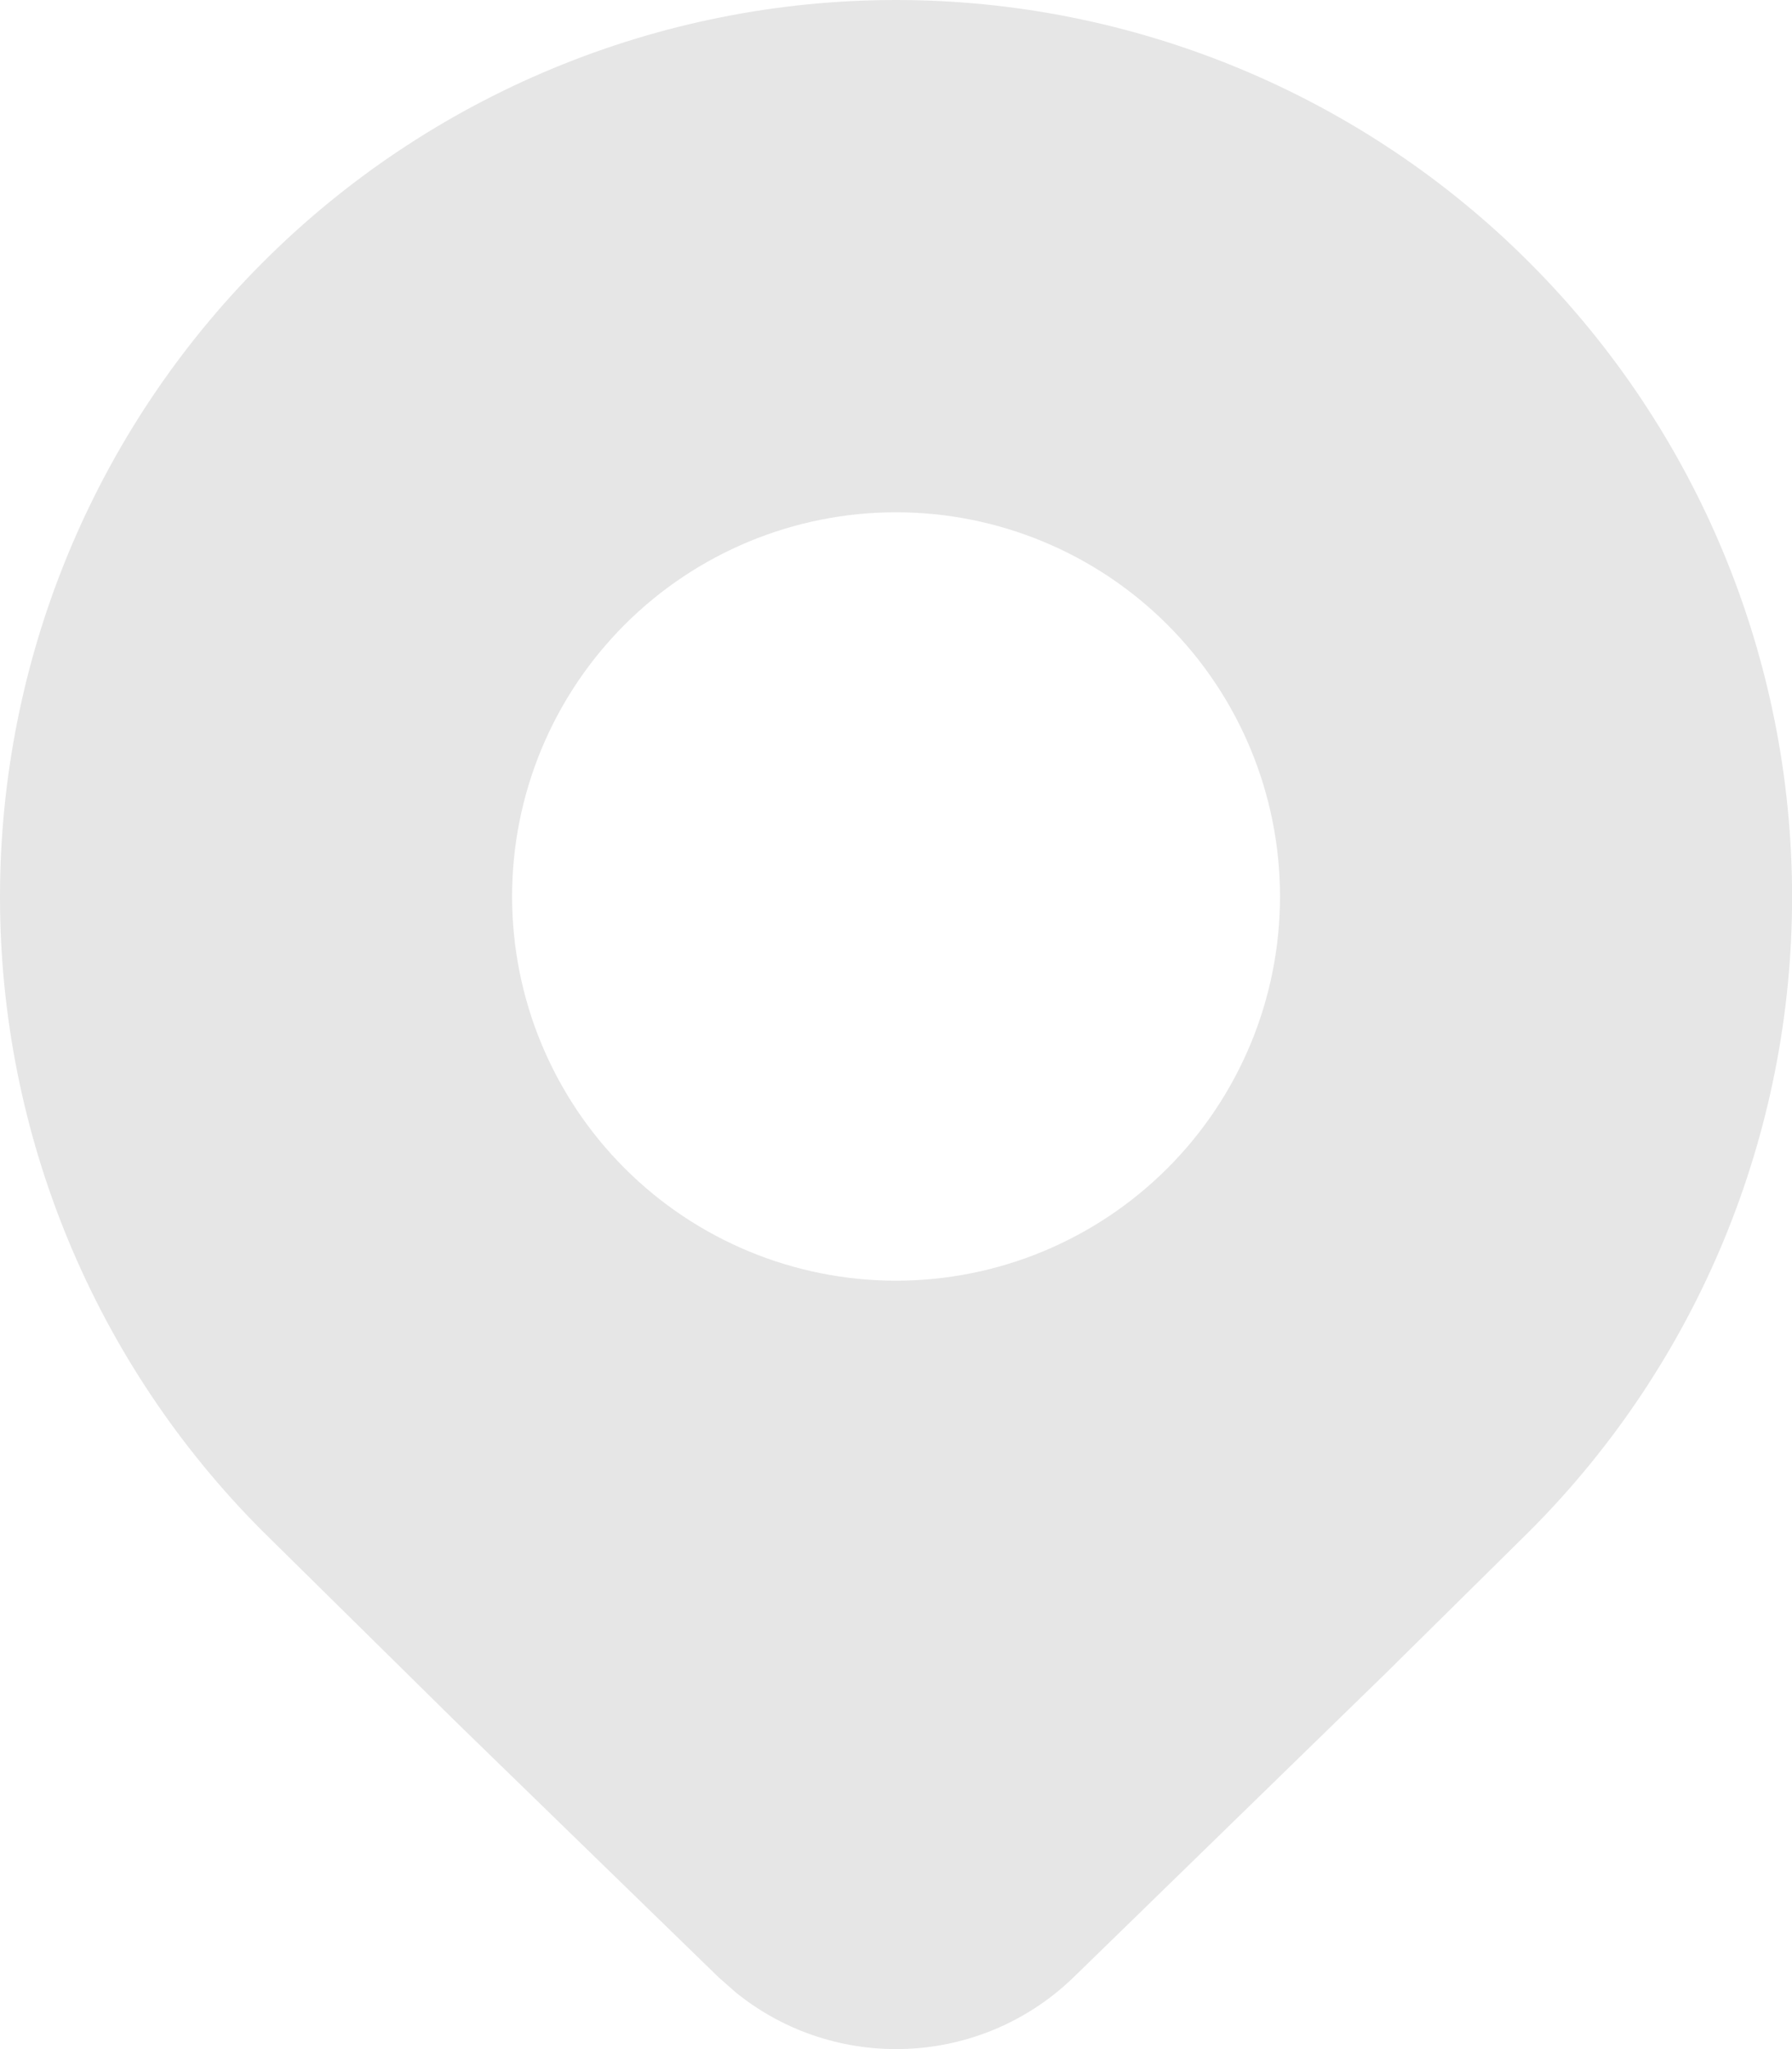 <svg width="21" height="24" viewBox="0 0 21 24" fill="none" xmlns="http://www.w3.org/2000/svg">
<path d="M17.925 17.933C19.895 15.962 21.001 13.29 21.001 10.505C21.001 7.719 19.895 5.047 17.925 3.077C16.951 2.101 15.793 1.328 14.519 0.8C13.245 0.272 11.88 0 10.5 0C9.121 0 7.756 0.272 6.482 0.8C5.208 1.328 4.05 2.101 3.076 3.077C1.106 5.047 0 7.719 0 10.505C0 13.29 1.106 15.962 3.076 17.933L5.357 20.181L8.421 23.159L8.621 23.335C9.783 24.277 11.486 24.218 12.581 23.159L16.233 19.604L17.925 17.933ZM10.5 15C9.307 15 8.162 14.526 7.319 13.682C6.475 12.838 6.001 11.694 6.001 10.5C6.001 9.307 6.475 8.162 7.319 7.318C8.162 6.474 9.307 6 10.5 6C11.694 6 12.838 6.474 13.682 7.318C14.526 8.162 15 9.307 15 10.5C15 11.694 14.526 12.838 13.682 13.682C12.838 14.526 11.694 15 10.5 15Z" fill="#E6E6E6"/>
</svg>
